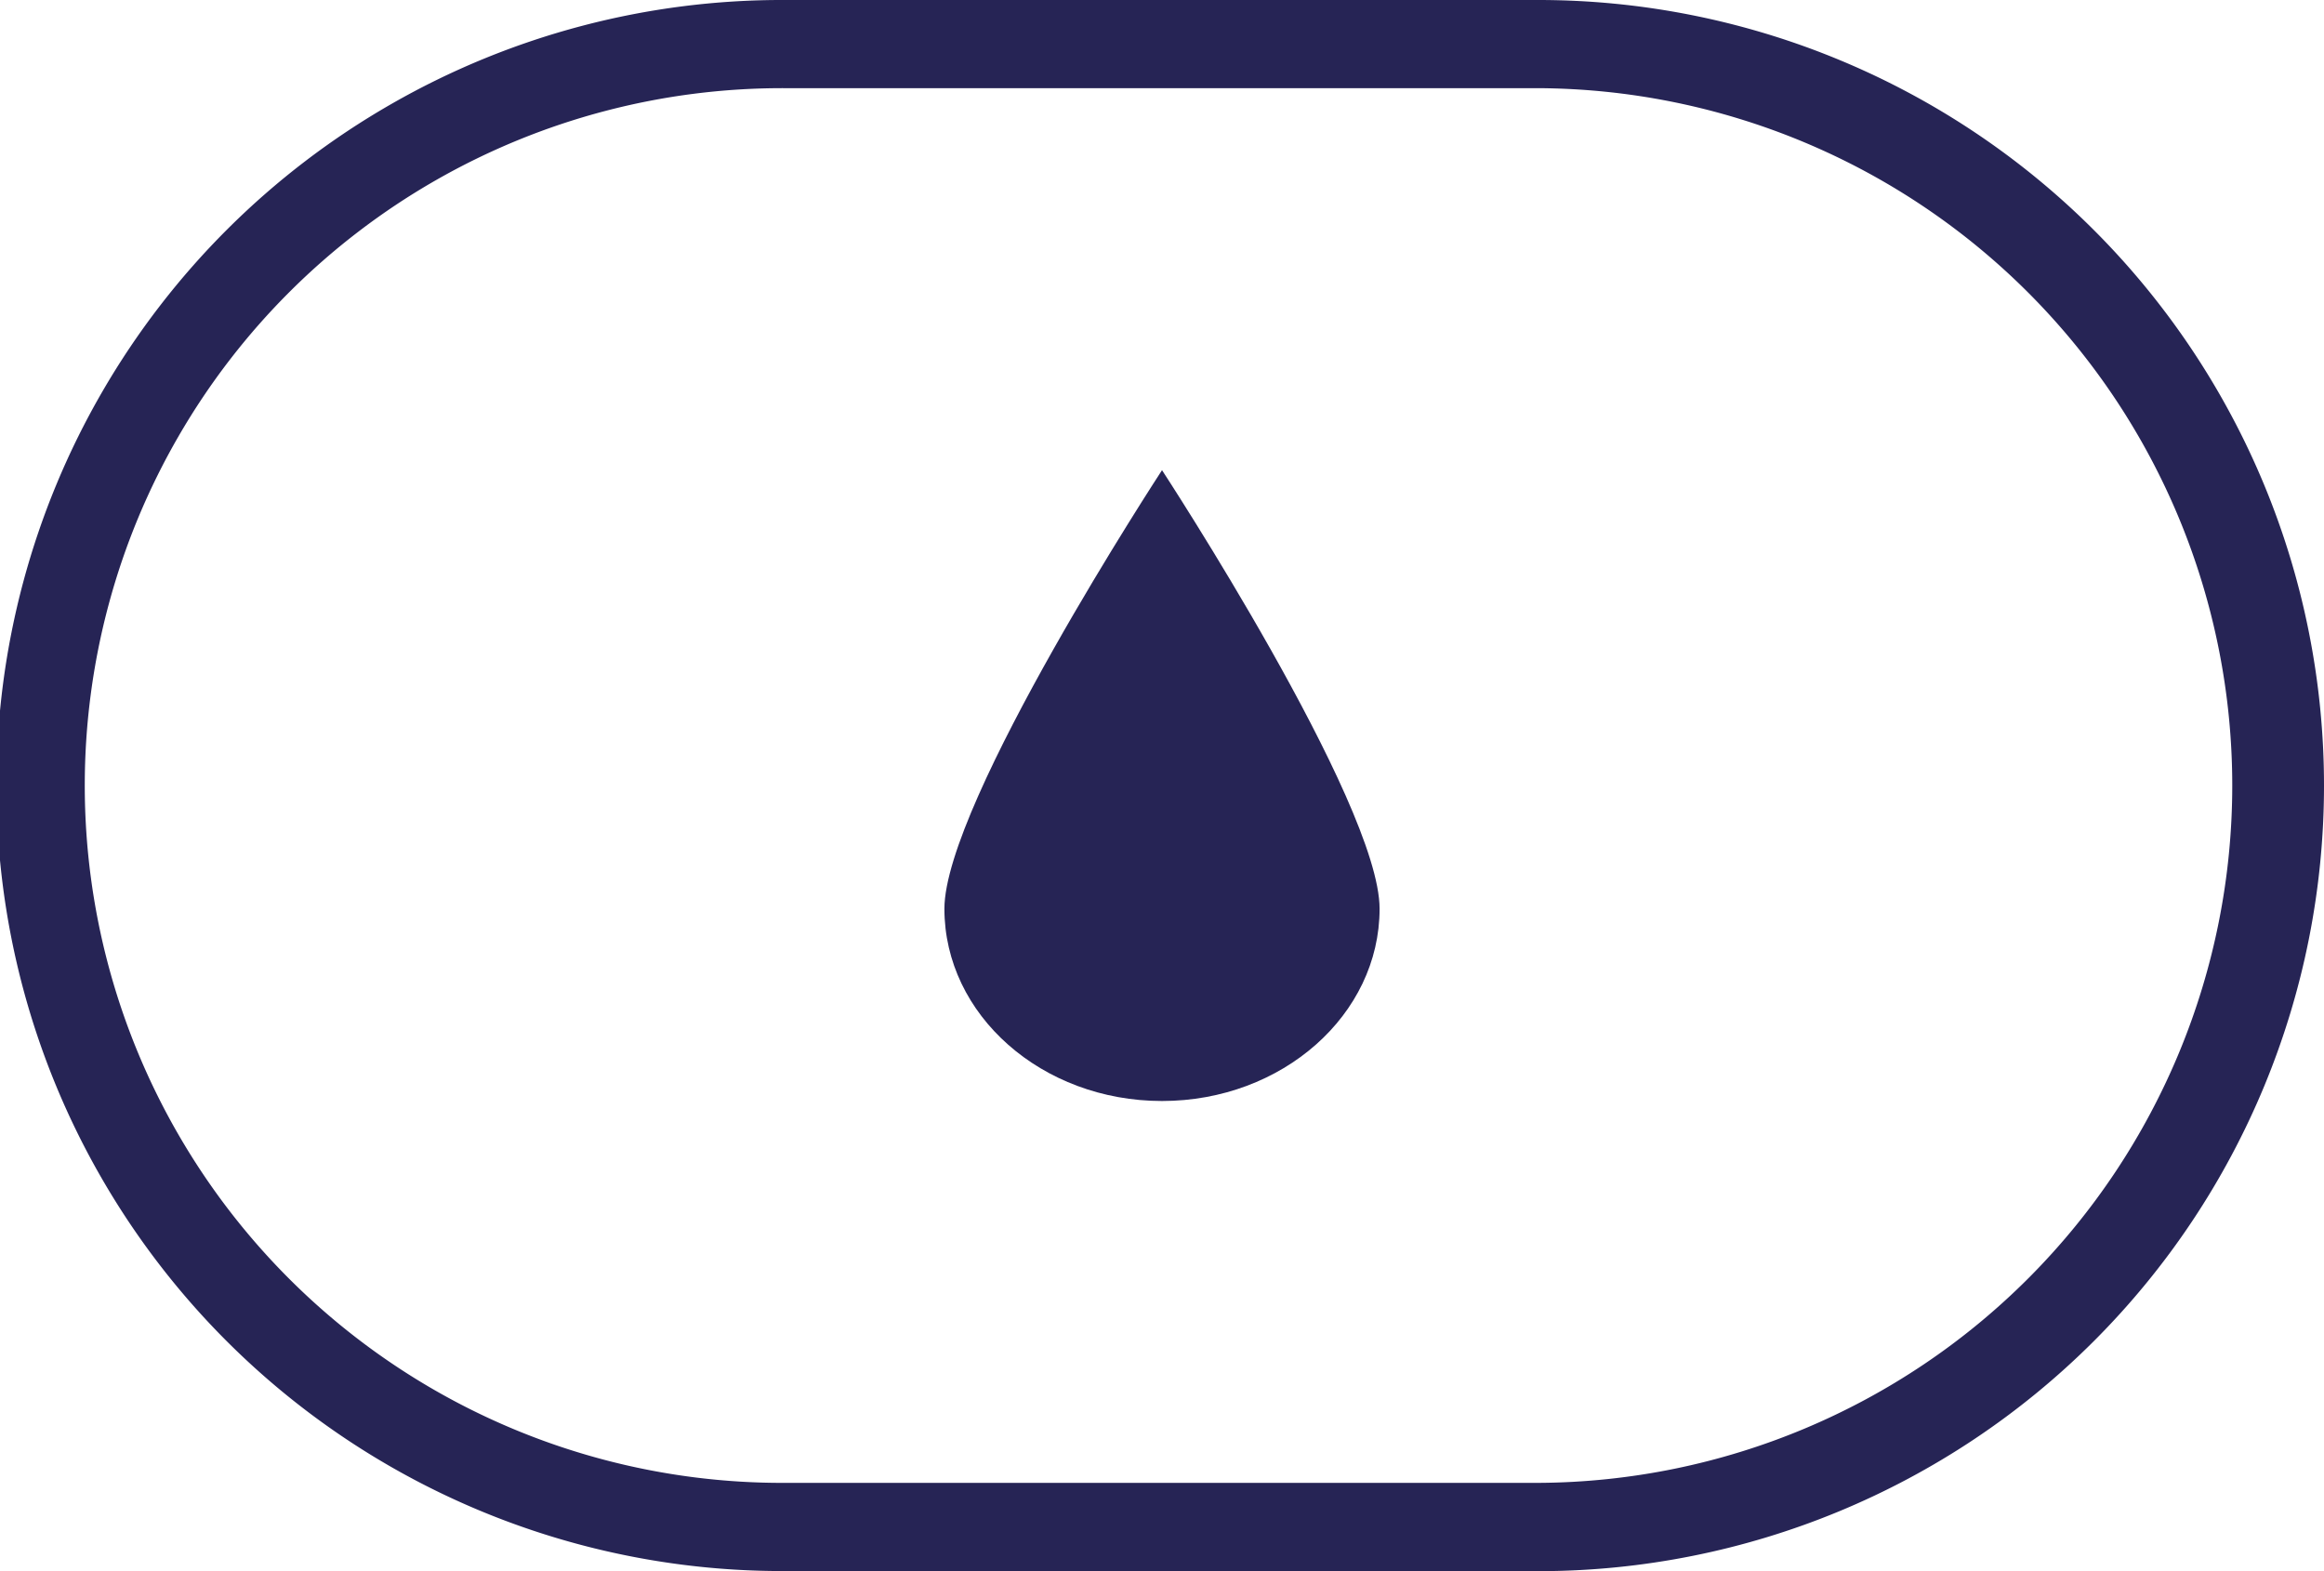 <svg xmlns="http://www.w3.org/2000/svg" id="Raggruppa_319" data-name="Raggruppa 319" width="140.356" height="94.89" viewBox="0 0 140.356 94.89"><path id="Tracciato_22" data-name="Tracciato 22" d="M92.911,94.883H47.445A47.442,47.442,0,1,1,47.445,0H92.911a47.445,47.445,0,1,1,0,94.89ZM47.445,5.325a42.117,42.117,0,1,0-.006,84.233H92.9a42.117,42.117,0,0,0,.007-84.233Z" transform="translate(0)" fill="#262455"></path><path id="Tracciato_23" data-name="Tracciato 23" d="M114.221,70.269c0,6.408-5.883,11.61-13.141,11.61s-13.141-5.2-13.141-11.61S101.081,43.78,101.081,43.78,114.221,63.861,114.221,70.269Z" transform="translate(-30.902 -15.384)" fill="#262455"></path></svg>